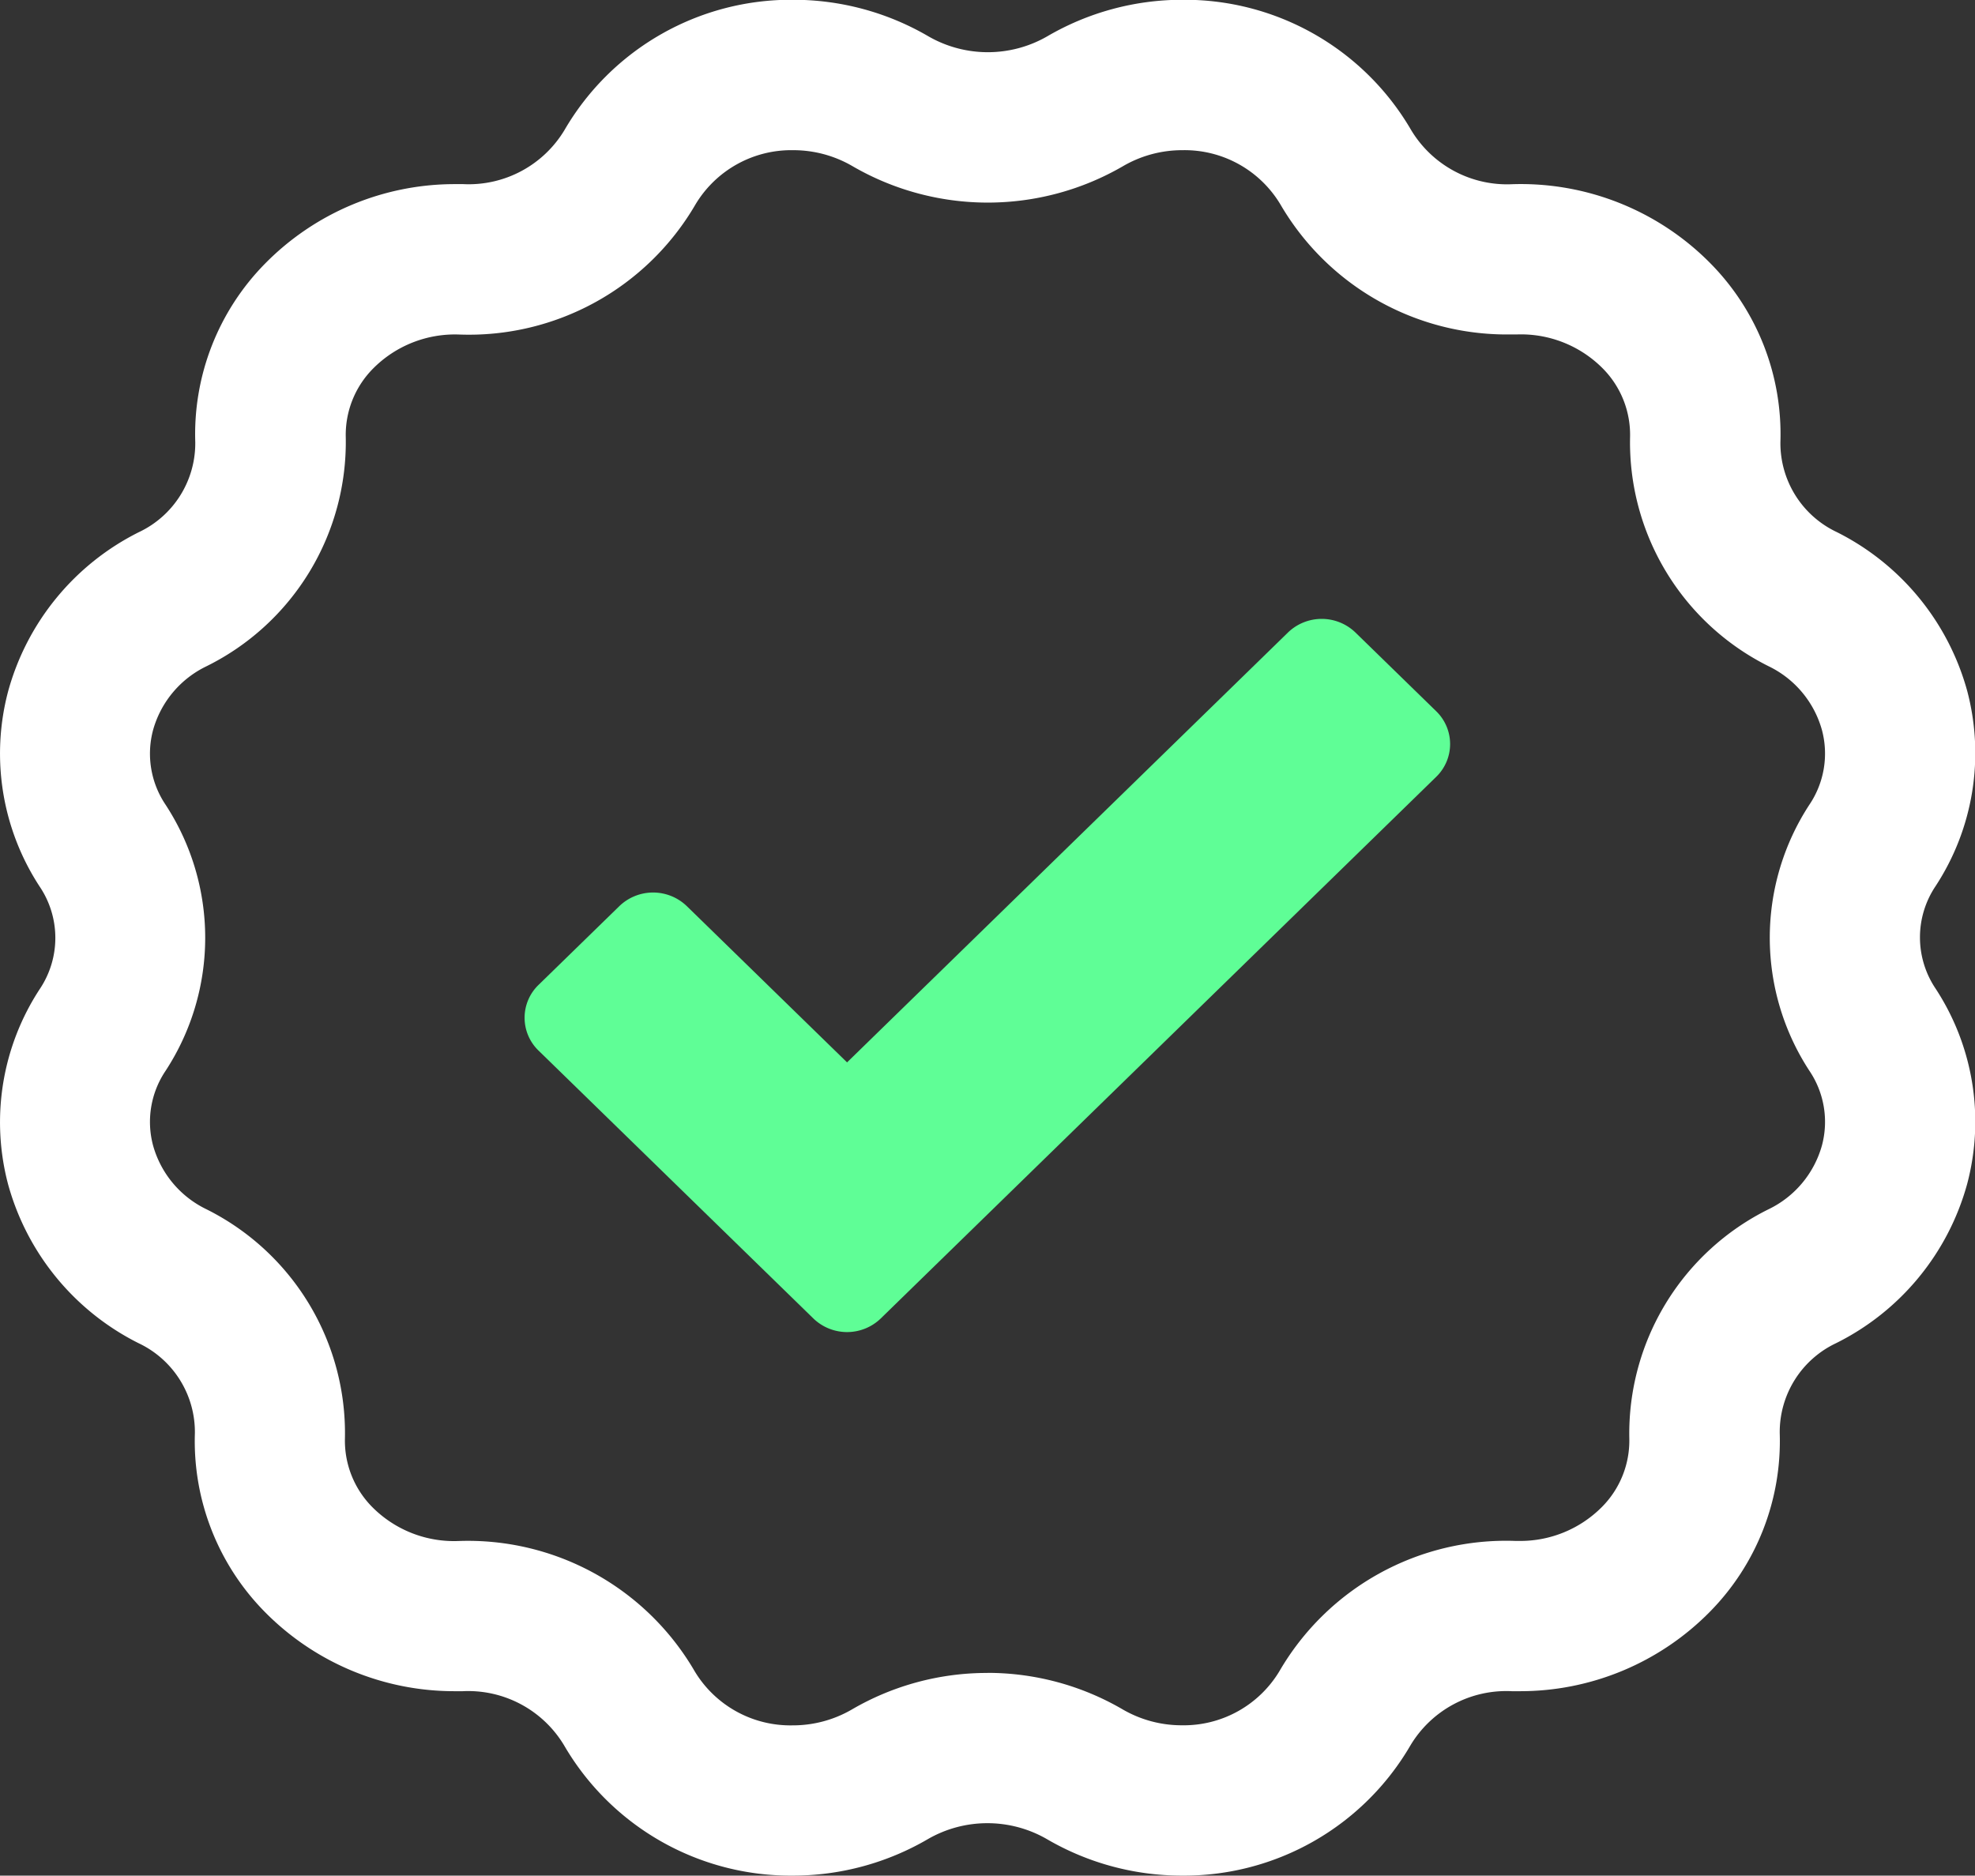 <svg xmlns="http://www.w3.org/2000/svg" width="26.298" height="24.978" viewBox="0 0 26.298 24.978">
  <rect x="0" y="0" width="26.298" height="24.978" fill="#333333" stroke="none"/>
  <g id="Group_3025" data-name="Group 3025" transform="translate(-903.523 -54.511)">
    <g id="noun_certification_84176" transform="translate(904.521 55.511)">
      <path id="Tracé_628" data-name="Tracé 628" d="M19.691,29.391a3.566,3.566,0,0,1-1.8-.486,1.586,1.586,0,0,0-1.585,0,3.566,3.566,0,0,1-1.8.486,3.49,3.49,0,0,1-3.044-1.735,1.489,1.489,0,0,0-1.349-.721l-.106,0a3.542,3.542,0,0,1-2.536-1.062A3.238,3.238,0,0,1,6.546,23.5a1.309,1.309,0,0,0-.751-1.2,3.363,3.363,0,0,1-1.737-2.118,3.236,3.236,0,0,1,.424-2.6,1.223,1.223,0,0,0,0-1.358,3.236,3.236,0,0,1-.424-2.6A3.363,3.363,0,0,1,5.8,11.5a1.309,1.309,0,0,0,.751-1.2,3.237,3.237,0,0,1,.926-2.373,3.542,3.542,0,0,1,2.536-1.062l.106,0a1.488,1.488,0,0,0,1.349-.721,3.489,3.489,0,0,1,3.044-1.734,3.566,3.566,0,0,1,1.8.486,1.586,1.586,0,0,0,1.585,0,3.566,3.566,0,0,1,1.8-.486,3.49,3.49,0,0,1,3.044,1.735,1.49,1.49,0,0,0,1.349.721,3.546,3.546,0,0,1,2.642,1.06,3.238,3.238,0,0,1,.926,2.373,1.309,1.309,0,0,0,.751,1.2,3.363,3.363,0,0,1,1.737,2.118,3.236,3.236,0,0,1-.424,2.6,1.223,1.223,0,0,0,0,1.358,3.235,3.235,0,0,1,.424,2.6A3.363,3.363,0,0,1,28.4,22.3a1.309,1.309,0,0,0-.751,1.2,3.238,3.238,0,0,1-.926,2.373,3.542,3.542,0,0,1-2.536,1.062l-.106,0a1.488,1.488,0,0,0-1.349.721A3.489,3.489,0,0,1,19.691,29.391Zm-2.592-2.7a3.57,3.57,0,0,1,1.8.486,1.564,1.564,0,0,0,.789.212,1.487,1.487,0,0,0,1.3-.722,3.491,3.491,0,0,1,3.146-1.733h.048a1.532,1.532,0,0,0,1.1-.453,1.254,1.254,0,0,0,.364-.917A3.332,3.332,0,0,1,27.5,20.517a1.343,1.343,0,0,0,.711-.85,1.216,1.216,0,0,0-.165-.991,3.239,3.239,0,0,1,0-3.55,1.217,1.217,0,0,0,.165-.991,1.343,1.343,0,0,0-.711-.85,3.332,3.332,0,0,1-1.844-3.049,1.255,1.255,0,0,0-.364-.917,1.534,1.534,0,0,0-1.147-.452l-.105,0A3.487,3.487,0,0,1,21,7.135a1.487,1.487,0,0,0-1.305-.722,1.564,1.564,0,0,0-.789.212,3.586,3.586,0,0,1-3.605,0,1.564,1.564,0,0,0-.789-.212,1.487,1.487,0,0,0-1.3.722,3.491,3.491,0,0,1-3.146,1.733,1.535,1.535,0,0,0-1.147.453,1.254,1.254,0,0,0-.364.917A3.332,3.332,0,0,1,6.7,13.286a1.343,1.343,0,0,0-.711.85,1.217,1.217,0,0,0,.165.991,3.239,3.239,0,0,1,0,3.549,1.217,1.217,0,0,0-.165.991,1.343,1.343,0,0,0,.711.85,3.332,3.332,0,0,1,1.844,3.049,1.255,1.255,0,0,0,.364.917,1.534,1.534,0,0,0,1.147.452A3.492,3.492,0,0,1,13.2,26.668a1.487,1.487,0,0,0,1.305.722,1.564,1.564,0,0,0,.79-.212A3.57,3.57,0,0,1,17.1,26.692Z" transform="translate(-4.949 -5.413)" fill="#fff"/>
    </g>
    <g id="noun_certification_84176-2" data-name="noun_certification_84176" transform="translate(910.511 62.752)">
      <path id="Path_628" data-name="Path 628" d="M32.567,28.131,25.216,35.3h0l-.043.042a.646.646,0,0,1-.9,0l-3.658-3.566a.608.608,0,0,1,0-.875l1.075-1.048a.647.647,0,0,1,.9,0l2.133,2.08,5.87-5.724a.647.647,0,0,1,.9,0l1.075,1.048A.608.608,0,0,1,32.567,28.131Z" transform="translate(-20.432 -26.026)" fill="#5ffe96"/>
    </g>
  </g>
</svg>
